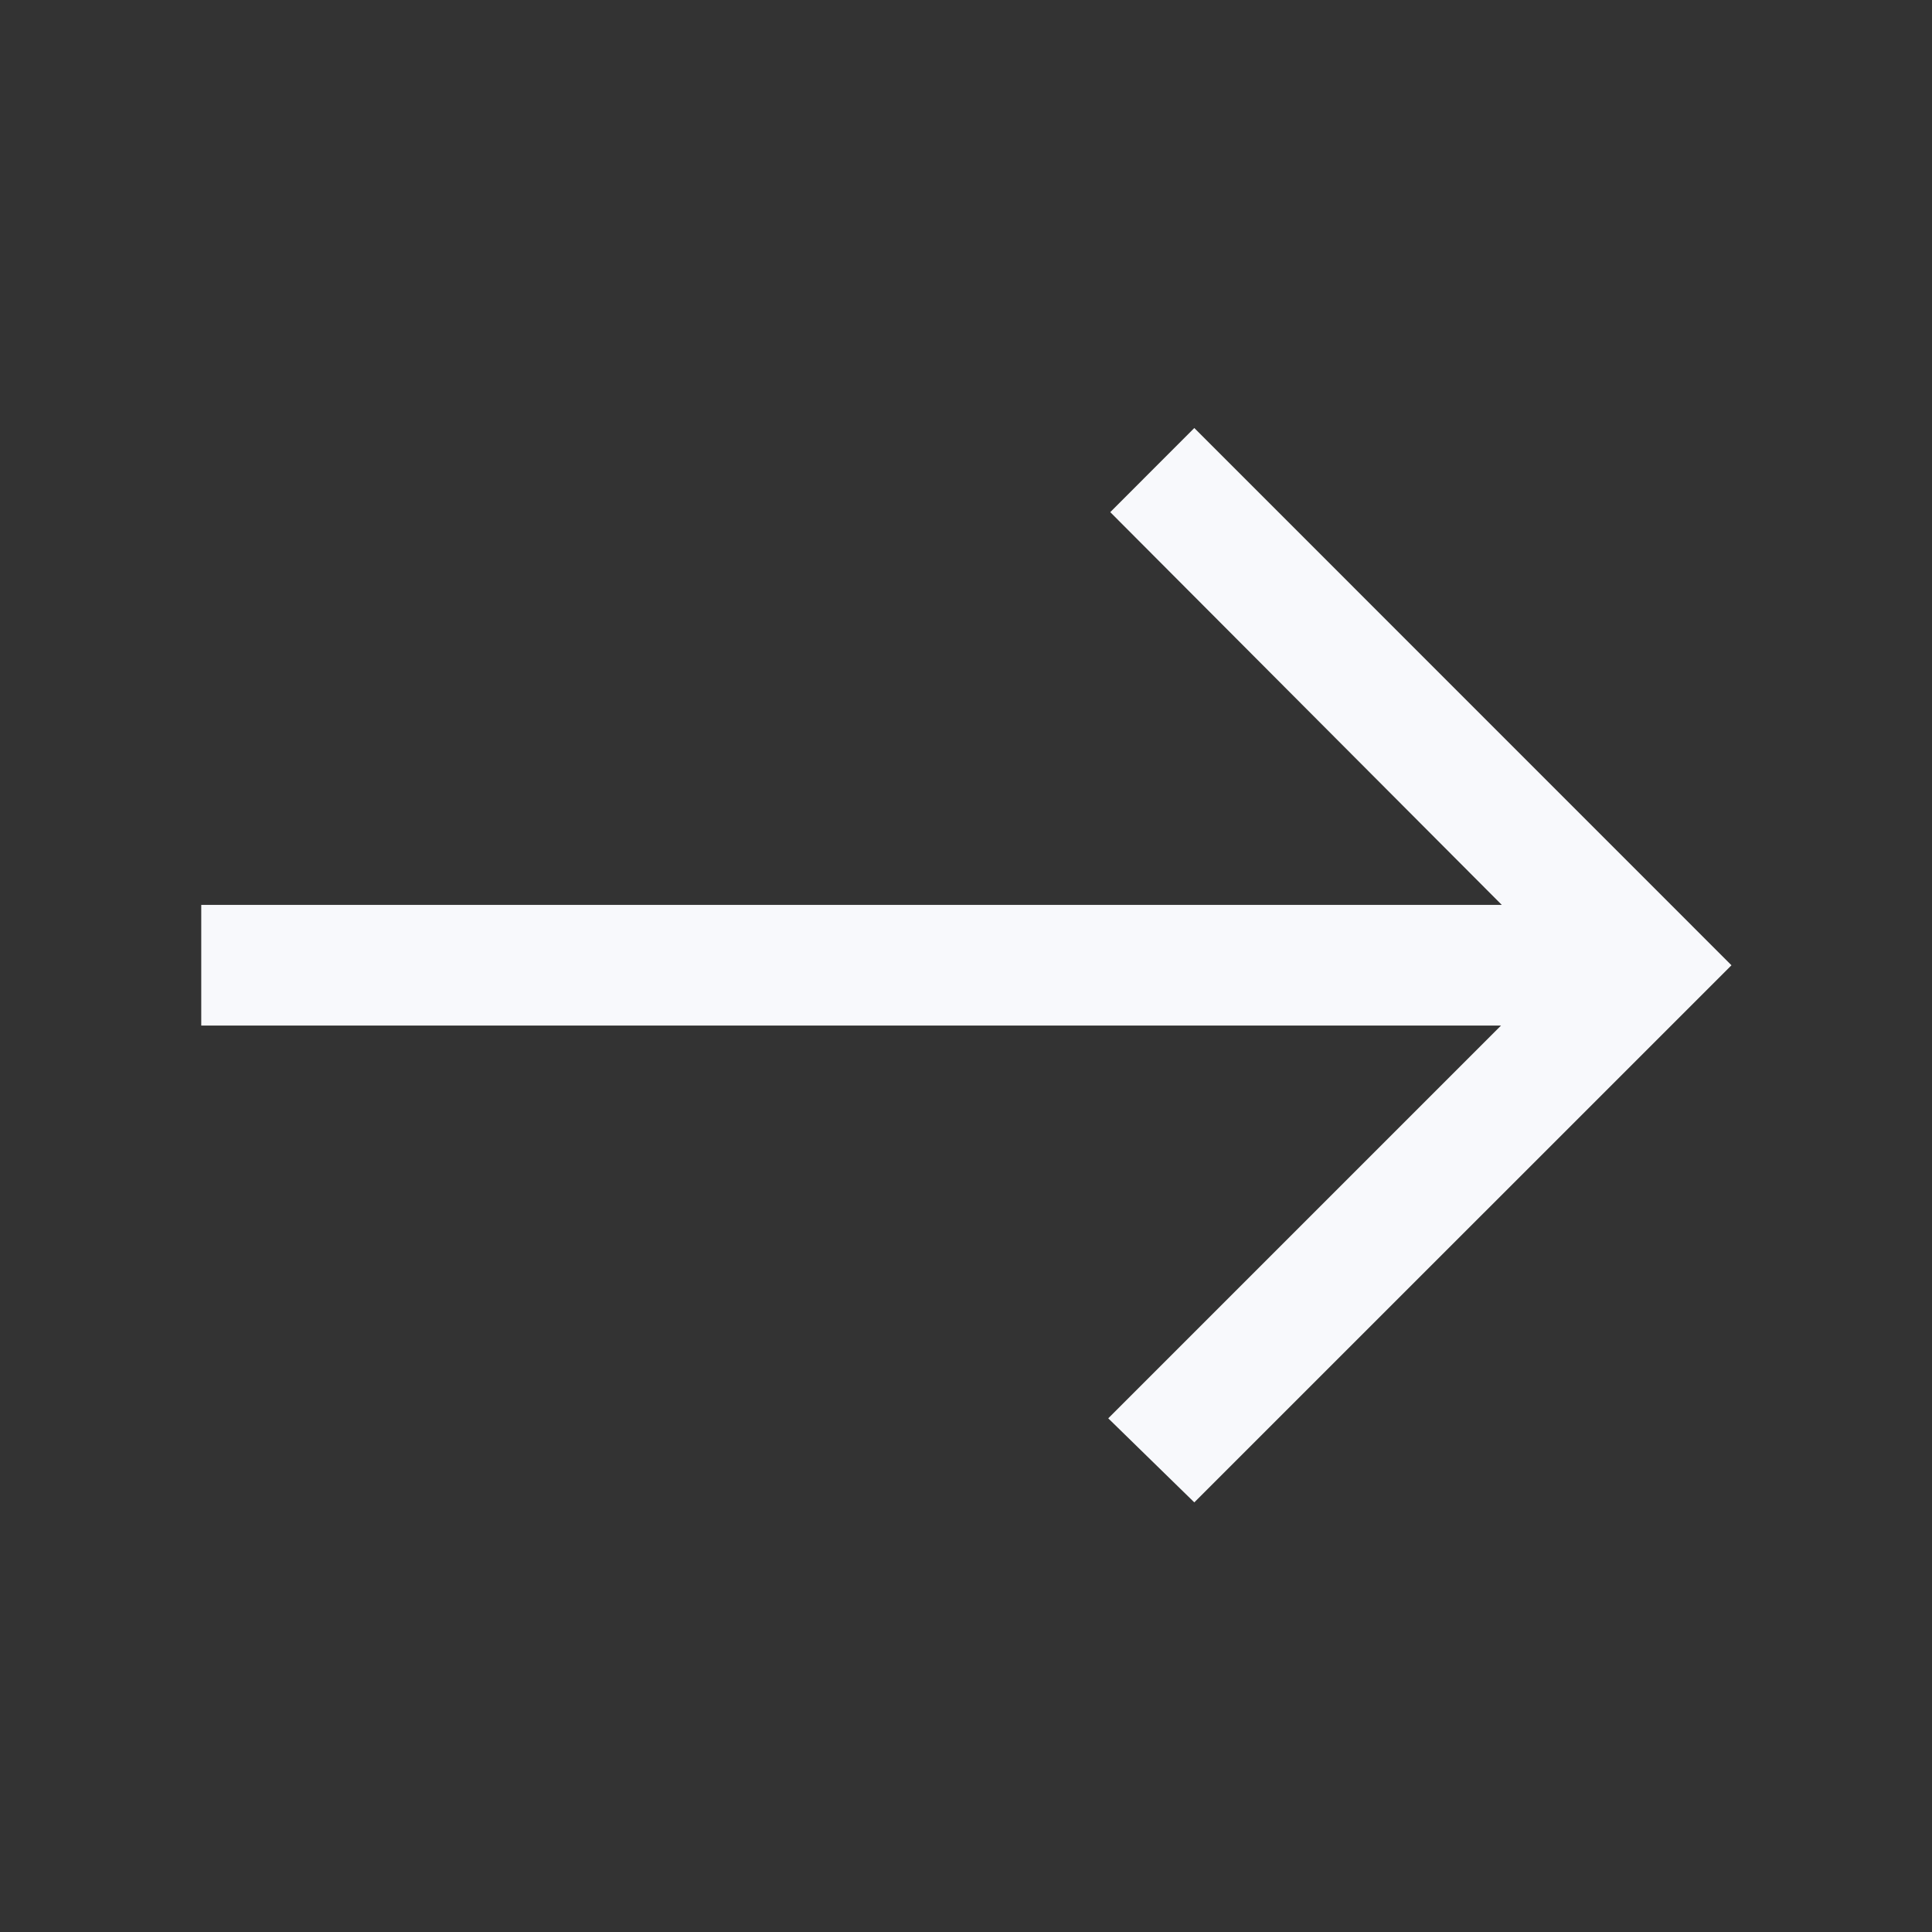 <svg width="24" height="24" viewBox="0 0 24 24" fill="none" xmlns="http://www.w3.org/2000/svg">
<rect x="0" y="0" width="24" height="24" fill="#333333" stroke="none"/>
<mask id="mask0_482_3351" style="mask-type:alpha" maskUnits="userSpaceOnUse" x="0" y="0" width="24" height="24">
<rect width="24" height="24" fill="#D9D9D9"/>
</mask>
<g mask="url(#mask0_482_3351)">
<path d="M14.836 18.663L13.767 17.619L18.646 12.74H2.5V11.241H18.656L13.792 6.362L14.836 5.317L21.509 11.991L14.836 18.663Z" fill="#F8F9FC"/>
</g>
</svg>
